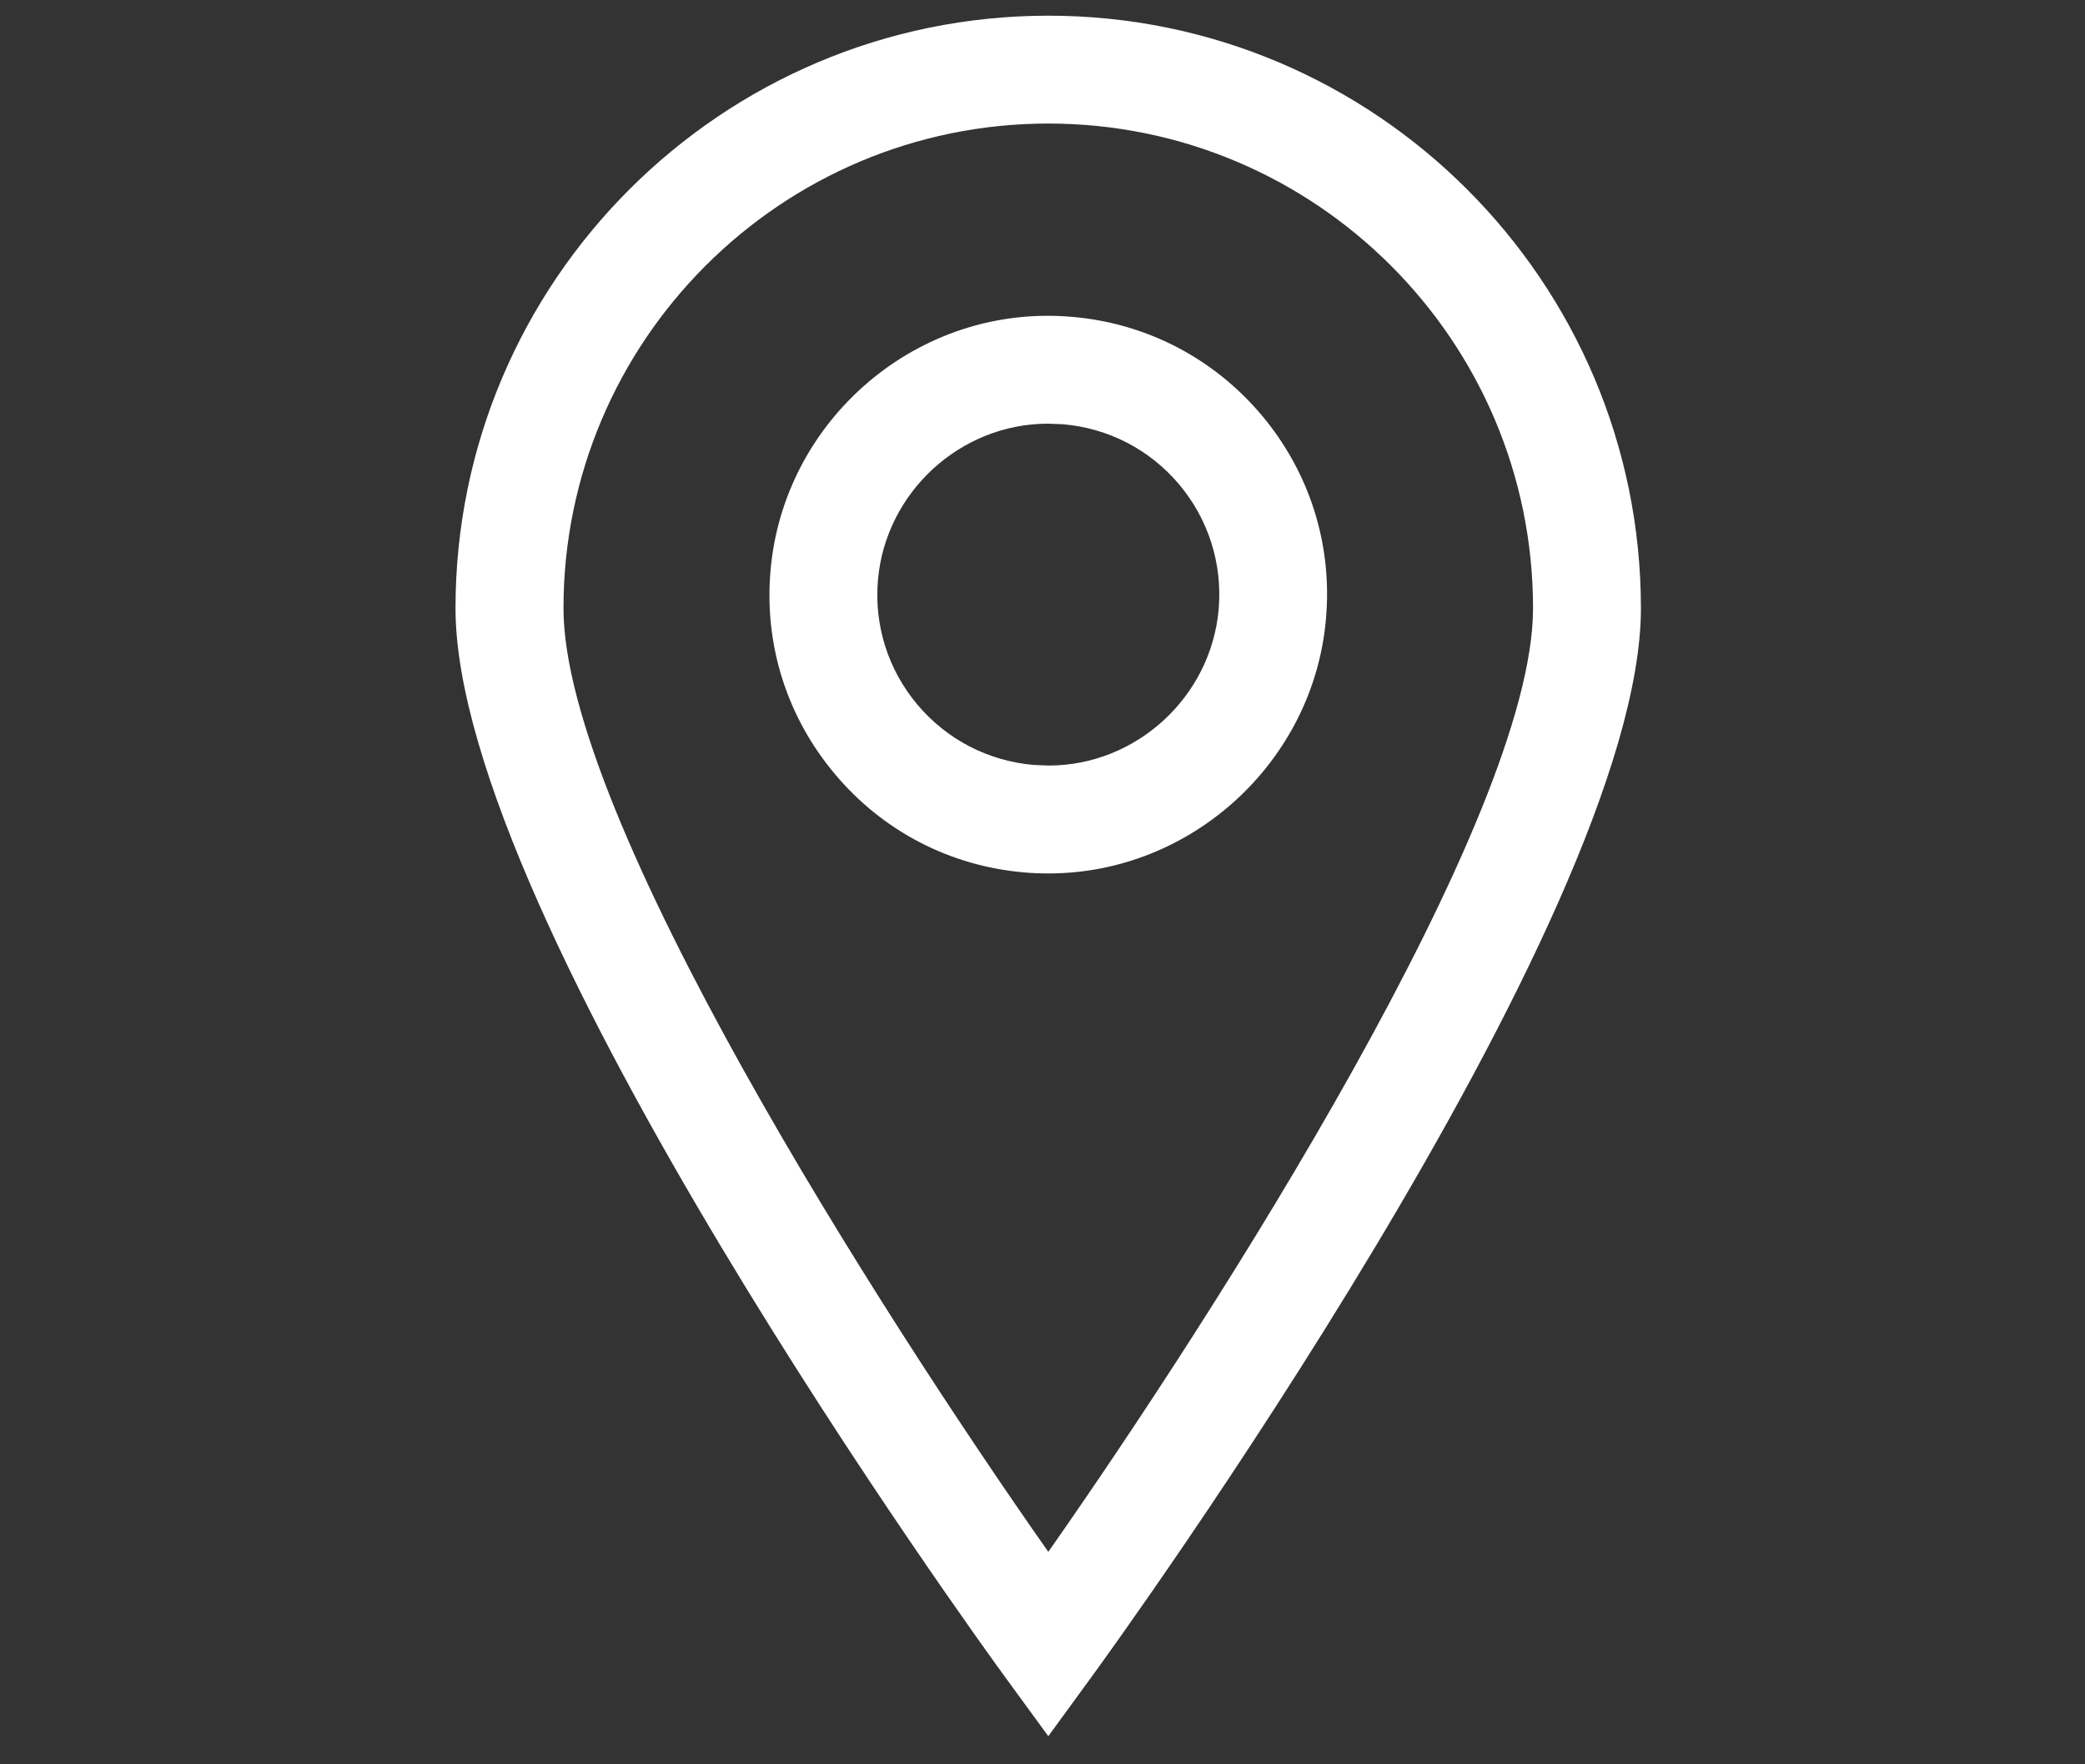 <?xml version="1.0" encoding="utf-8"?>
<!-- Generator: Adobe Illustrator 15.0.0, SVG Export Plug-In . SVG Version: 6.00 Build 0)  -->
<!DOCTYPE svg PUBLIC "-//W3C//DTD SVG 1.1//EN" "http://www.w3.org/Graphics/SVG/1.1/DTD/svg11.dtd">
<svg version="1.1" id="Camada_1" xmlns="http://www.w3.org/2000/svg" xmlns:xlink="http://www.w3.org/1999/xlink" x="0px" y="0px"
	 width="47.444px" height="40.143px" viewBox="0 0 47.444 40.143" enable-background="new 0 0 47.444 40.143" xml:space="preserve">
<rect x="0" y="0" width="47.444" height="40.143" fill="#333333" stroke="none"/>
<path fill="#FFFFFF" d="M23.854,39.505l-0.993-1.36c-0.511-0.699-12.496-17.216-12.496-24.304c0-7.436,6.053-13.484,13.489-13.484
	c7.438,0,13.485,6.048,13.485,13.484c0,7.088-11.983,23.605-12.493,24.304L23.854,39.505z M23.854,2.811
	c-6.085,0-11.032,4.947-11.032,11.03c0,4.768,7.226,16.048,11.032,21.469c3.803-5.421,11.03-16.702,11.03-21.469
	C34.885,7.758,29.939,2.811,23.854,2.811"/>
<path fill="#FFFFFF" d="M23.861,19.874c-0.183,0-0.366-0.006-0.551-0.023c-1.688-0.143-3.221-0.938-4.31-2.236
	c-1.092-1.297-1.614-2.94-1.467-4.629c0.294-3.436,3.356-6.086,6.865-5.776c1.686,0.144,3.217,0.939,4.31,2.236
	c1.09,1.296,1.613,2.94,1.465,4.628C29.895,17.327,27.119,19.874,23.861,19.874 M23.848,9.64c-1.997,0-3.697,1.562-3.87,3.557
	c-0.09,1.035,0.231,2.042,0.897,2.836c0.671,0.796,1.611,1.282,2.645,1.372l0.342,0.014c1.997,0,3.696-1.563,3.869-3.558
	c0.087-1.034-0.231-2.042-0.899-2.838c-0.67-0.795-1.609-1.281-2.646-1.37L23.848,9.64z"/>
</svg>
